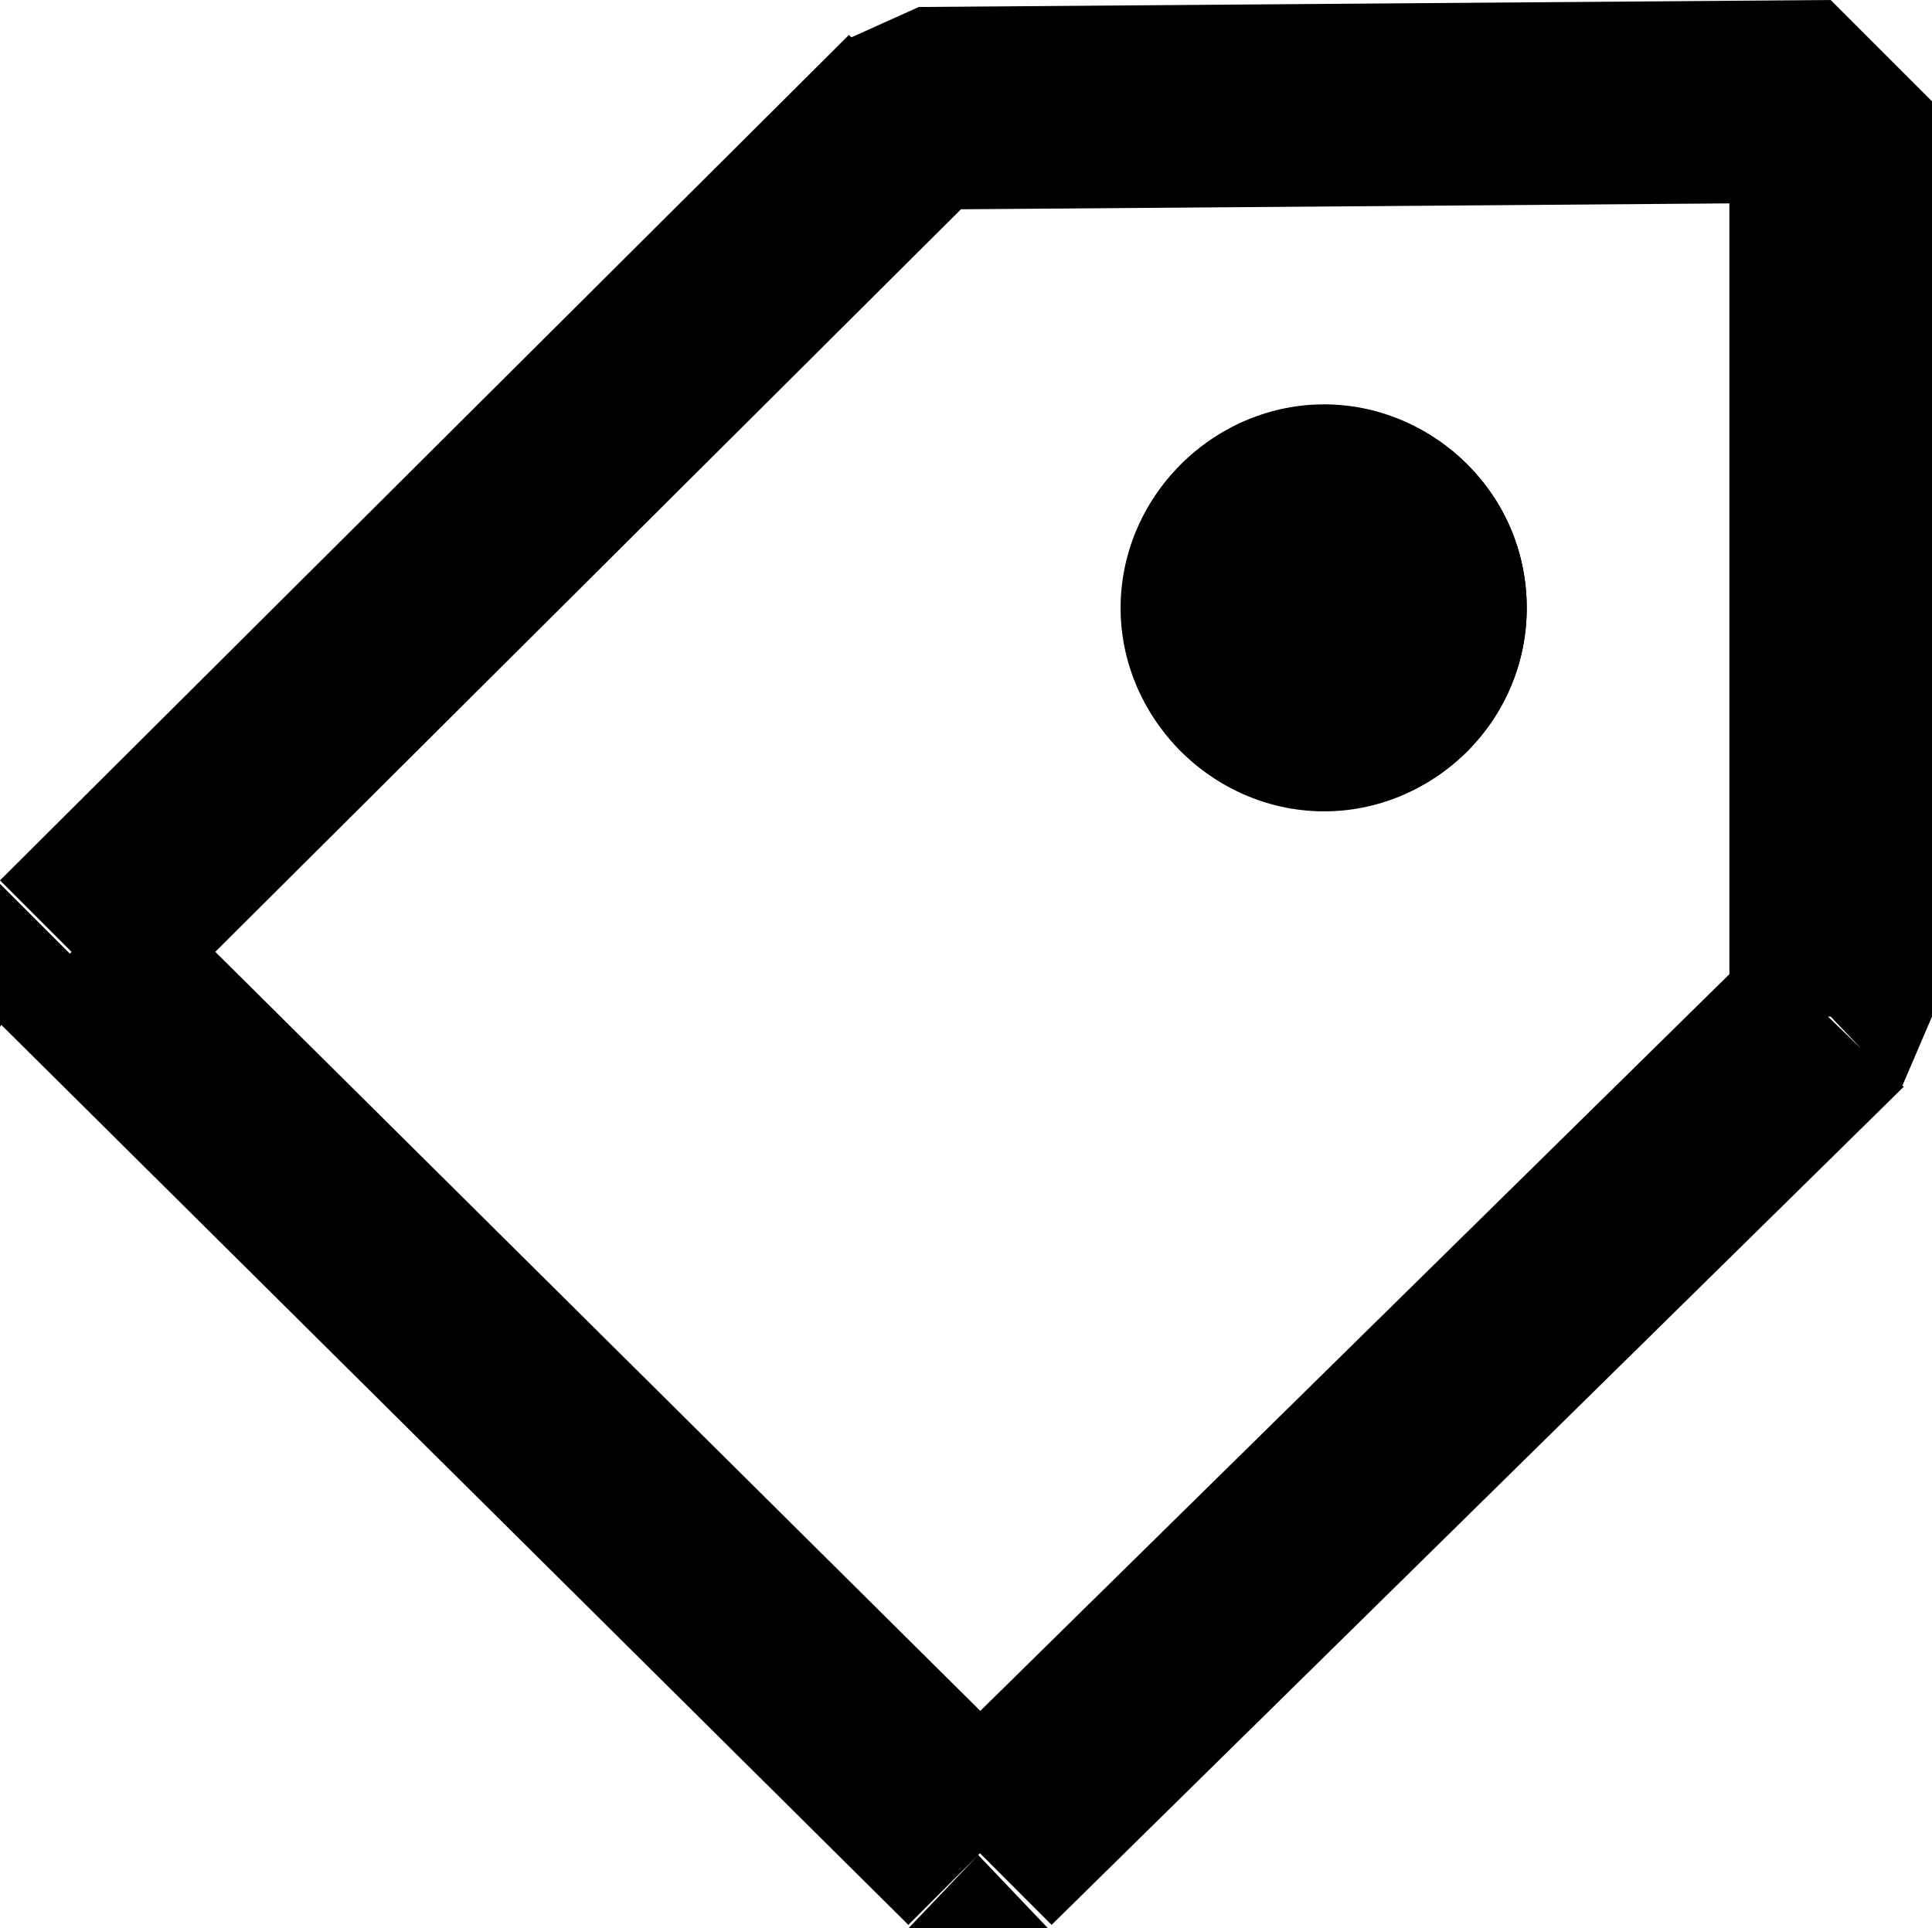 <?xml version="1.0" encoding="utf-8"?>
<!-- Generator: Adobe Illustrator 28.3.0, SVG Export Plug-In . SVG Version: 6.00 Build 0)  -->
<svg version="1.1" id="Layer_1" xmlns="http://www.w3.org/2000/svg" xmlns:xlink="http://www.w3.org/1999/xlink" x="0px" y="0px"
	 viewBox="0 0 55.3 55.2" style="enable-background:new 0 0 55.3 55.2;" xml:space="preserve">
<style type="text/css">
	.st0{fill-rule:evenodd;clip-rule:evenodd;}
	.st1{clip-path:url(#SVGID_00000092455330891367069930000011023447657303474347_);}
</style>
<path d="M49.5,2.9v26.2h5.8V2.9H49.5z M26.3,6l26.1-0.2l0-5.8L26.3,0.2C26.3,0.2,26.3,6,26.3,6z M4.1,29.3L28.4,5.1L24.3,1L0,25.2
	L4.1,29.3z M30.1,51l-26-25.8L0,29.3l26,25.8L30.1,51z M50.3,27.1L26,51l4.1,4.1l24.4-24C54.4,31.2,50.3,27.1,50.3,27.1z M52.4,2.9
	h2.9L52.4,0L52.4,2.9z M2,27.3l-2-2v4.1C0,29.3,2,27.3,2,27.3z M28,53.1l-2,2.1H30L28,53.1z M52.4,29.1l2,2.1l0.9-2.1
	C55.3,29.1,52.4,29.1,52.4,29.1z M26.3,3.1l0-2.9l-2,0.9C24.3,1,26.3,3.1,26.3,3.1z"/>
<g>
	<path class="st0" d="M42,21.5c-2.3,2.3-5.9,2.3-8.2,0s-2.3-5.9,0-8.2s5.9-2.3,8.2,0S44.2,19.2,42,21.5z"/>
	<g>
		<defs>
			<circle id="SVGID_1_" cx="37.9" cy="17.4" r="5.8"/>
		</defs>
		<use xlink:href="#SVGID_1_"  style="overflow:visible;"/>
		<clipPath id="SVGID_00000059303055675711729170000005523322562628952738_">
			<use xlink:href="#SVGID_1_"  style="overflow:visible;"/>
		</clipPath>
		<g style="clip-path:url(#SVGID_00000059303055675711729170000005523322562628952738_);">
			<path d="M37.9,17.4L37.9,17.4l8.2,8.2c4.5-4.5,4.5-11.9,0-16.4L37.9,17.4L37.9,17.4z M37.9,17.4L37.9,17.4l8.2-8.2
				c-4.5-4.5-11.9-4.5-16.4,0L37.9,17.4L37.9,17.4z M37.9,17.4L37.9,17.4l-8.2-8.2c-4.5,4.5-4.5,11.9,0,16.4L37.9,17.4L37.9,17.4z
				 M37.9,17.4L37.9,17.4l-8.2,8.2c4.5,4.5,11.9,4.5,16.4,0L37.9,17.4L37.9,17.4z"/>
		</g>
	</g>
</g>
</svg>
